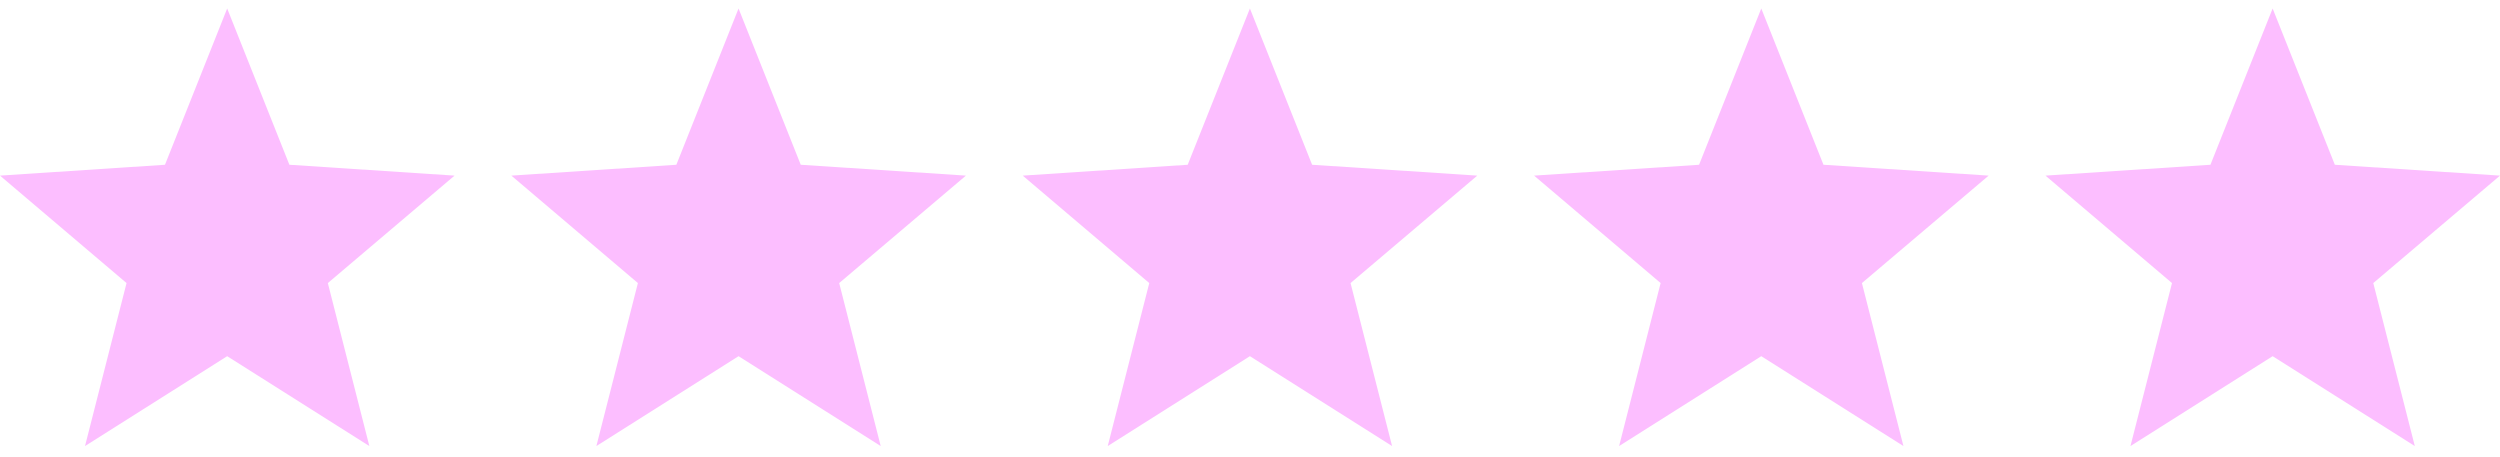 <svg width="219" height="40" viewBox="0 0 219 40" fill="none" xmlns="http://www.w3.org/2000/svg">
<g clip-path="url(#clip0_24_47)">
<path d="M39.818 15.384L25.35 14.433L19.901 0.744L14.452 14.433L0 15.384L11.085 24.796L7.447 39.074L19.901 31.202L32.355 39.074L28.718 24.796L39.818 15.384Z" fill="#FCBEFF"/>
</g>
<g clip-path="url(#clip1_24_47)">
<path d="M84.614 15.384L70.145 14.433L64.697 0.744L59.248 14.433L44.795 15.384L55.88 24.796L52.243 39.074L64.697 31.202L77.15 39.074L73.513 24.796L84.614 15.384Z" fill="#FCBEFF"/>
</g>
<g clip-path="url(#clip2_24_47)">
<path d="M129.409 15.384L114.941 14.433L109.492 0.744L104.043 14.433L89.591 15.384L100.676 24.796L97.038 39.074L109.492 31.202L121.946 39.074L118.308 24.796L129.409 15.384Z" fill="#FCBEFF"/>
</g>
<g clip-path="url(#clip3_24_47)">
<path d="M174.205 15.384L159.736 14.433L154.288 0.744L148.839 14.433L134.386 15.384L145.471 24.796L141.834 39.074L154.288 31.202L166.741 39.074L163.104 24.796L174.205 15.384Z" fill="#FCBEFF"/>
</g>
<g clip-path="url(#clip4_24_47)">
<path d="M219 15.384L204.532 14.433L199.083 0.744L193.634 14.433L179.182 15.384L190.267 24.796L186.629 39.074L199.083 31.202L211.537 39.074L207.899 24.796L219 15.384Z" fill="#FCBEFF"/>
</g>
<defs>
<clipPath id="clip0_24_47">
<rect width="39.818" height="39.818" fill="white"/>
</clipPath>
<clipPath id="clip1_24_47">
<rect width="39.818" height="39.818" fill="white" transform="translate(44.795)"/>
</clipPath>
<clipPath id="clip2_24_47">
<rect width="39.818" height="39.818" fill="white" transform="translate(89.591)"/>
</clipPath>
<clipPath id="clip3_24_47">
<rect width="39.818" height="39.818" fill="white" transform="translate(134.386)"/>
</clipPath>
<clipPath id="clip4_24_47">
<rect width="39.818" height="39.818" fill="white" transform="translate(179.182)"/>
</clipPath>
</defs>
</svg>
